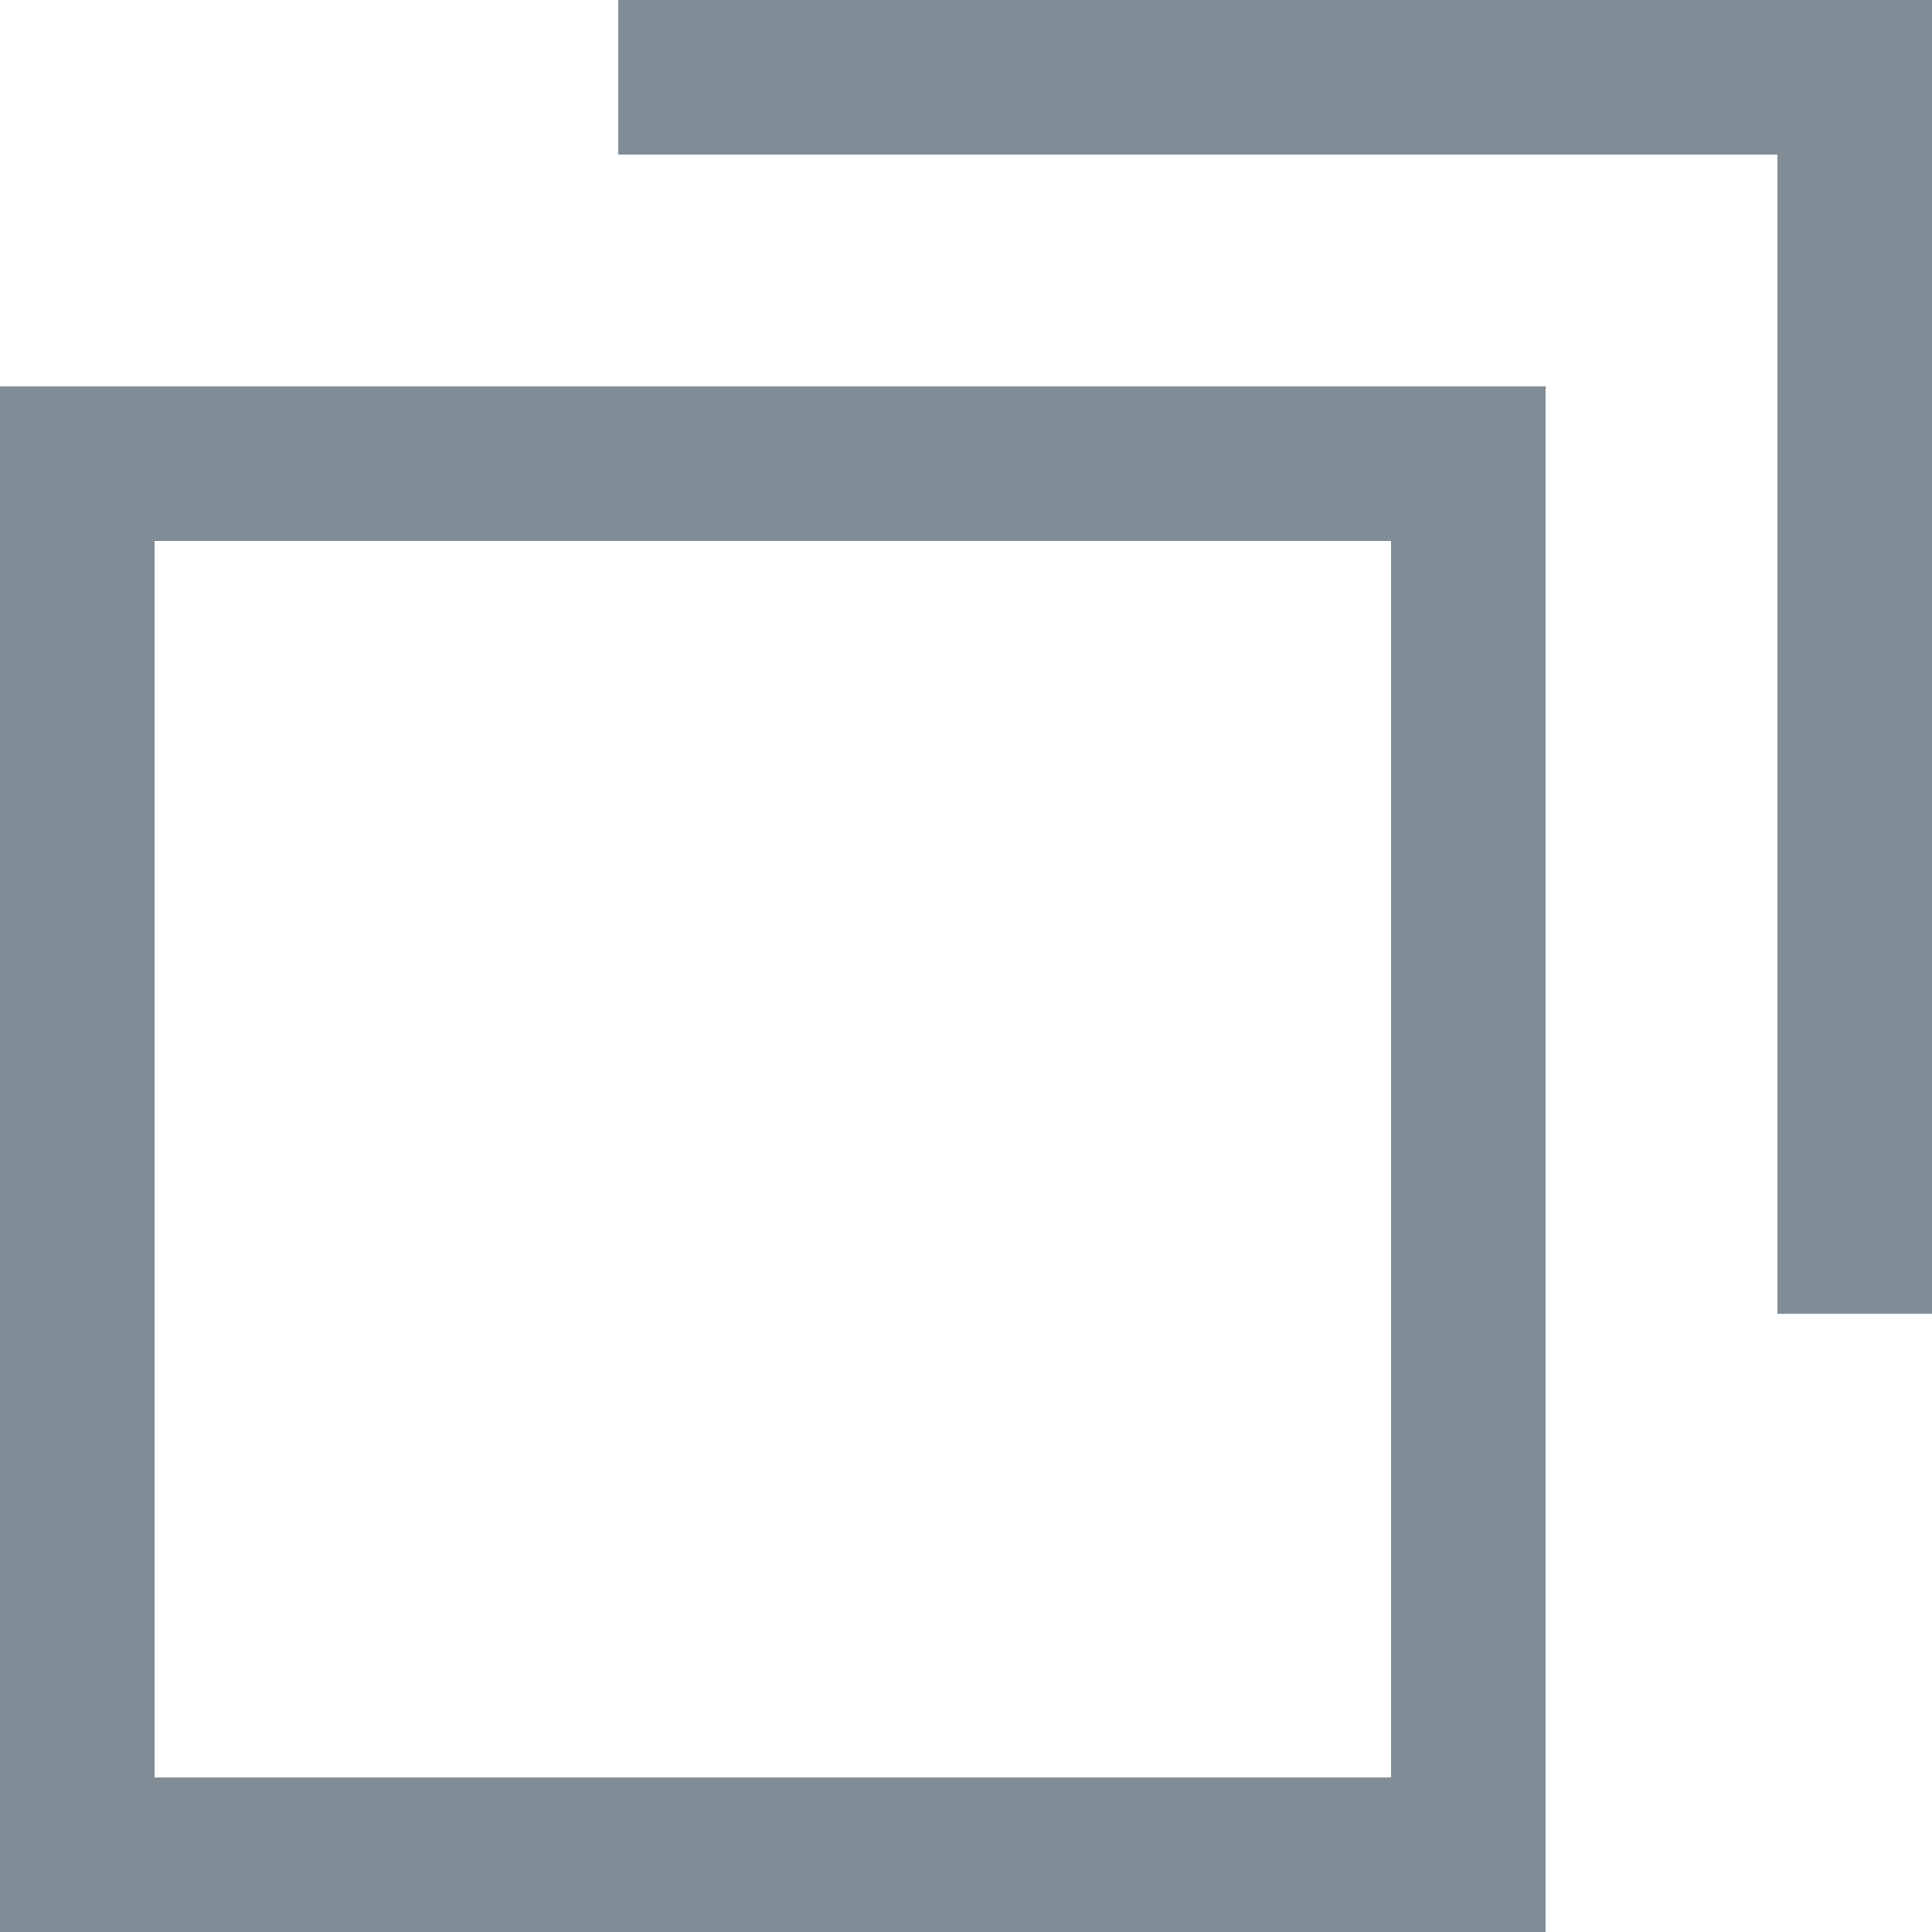 <svg xmlns="http://www.w3.org/2000/svg" width="12.5" height="12.5" viewBox="0 0 12.5 12.5">
  <g id="グループ_2589" data-name="グループ 2589" transform="translate(-7874 -4573.5)" style="isolation: isolate">
    <g id="グループ_2586" data-name="グループ 2586">
      <g id="長方形_1284" data-name="長方形 1284" transform="translate(7874 4576)" fill="none" stroke="#818d96" stroke-width="1">
        <rect width="10" height="10" stroke="none"/>
        <rect x="0.5" y="0.5" width="9" height="9" fill="none"/>
      </g>
      <path id="パス_63" data-name="パス 63" d="M-5384.824,2744.43h8v8" transform="translate(13262.824 1829.57)" fill="none" stroke="#818d96" stroke-width="1"/>
    </g>
  </g>
</svg>
